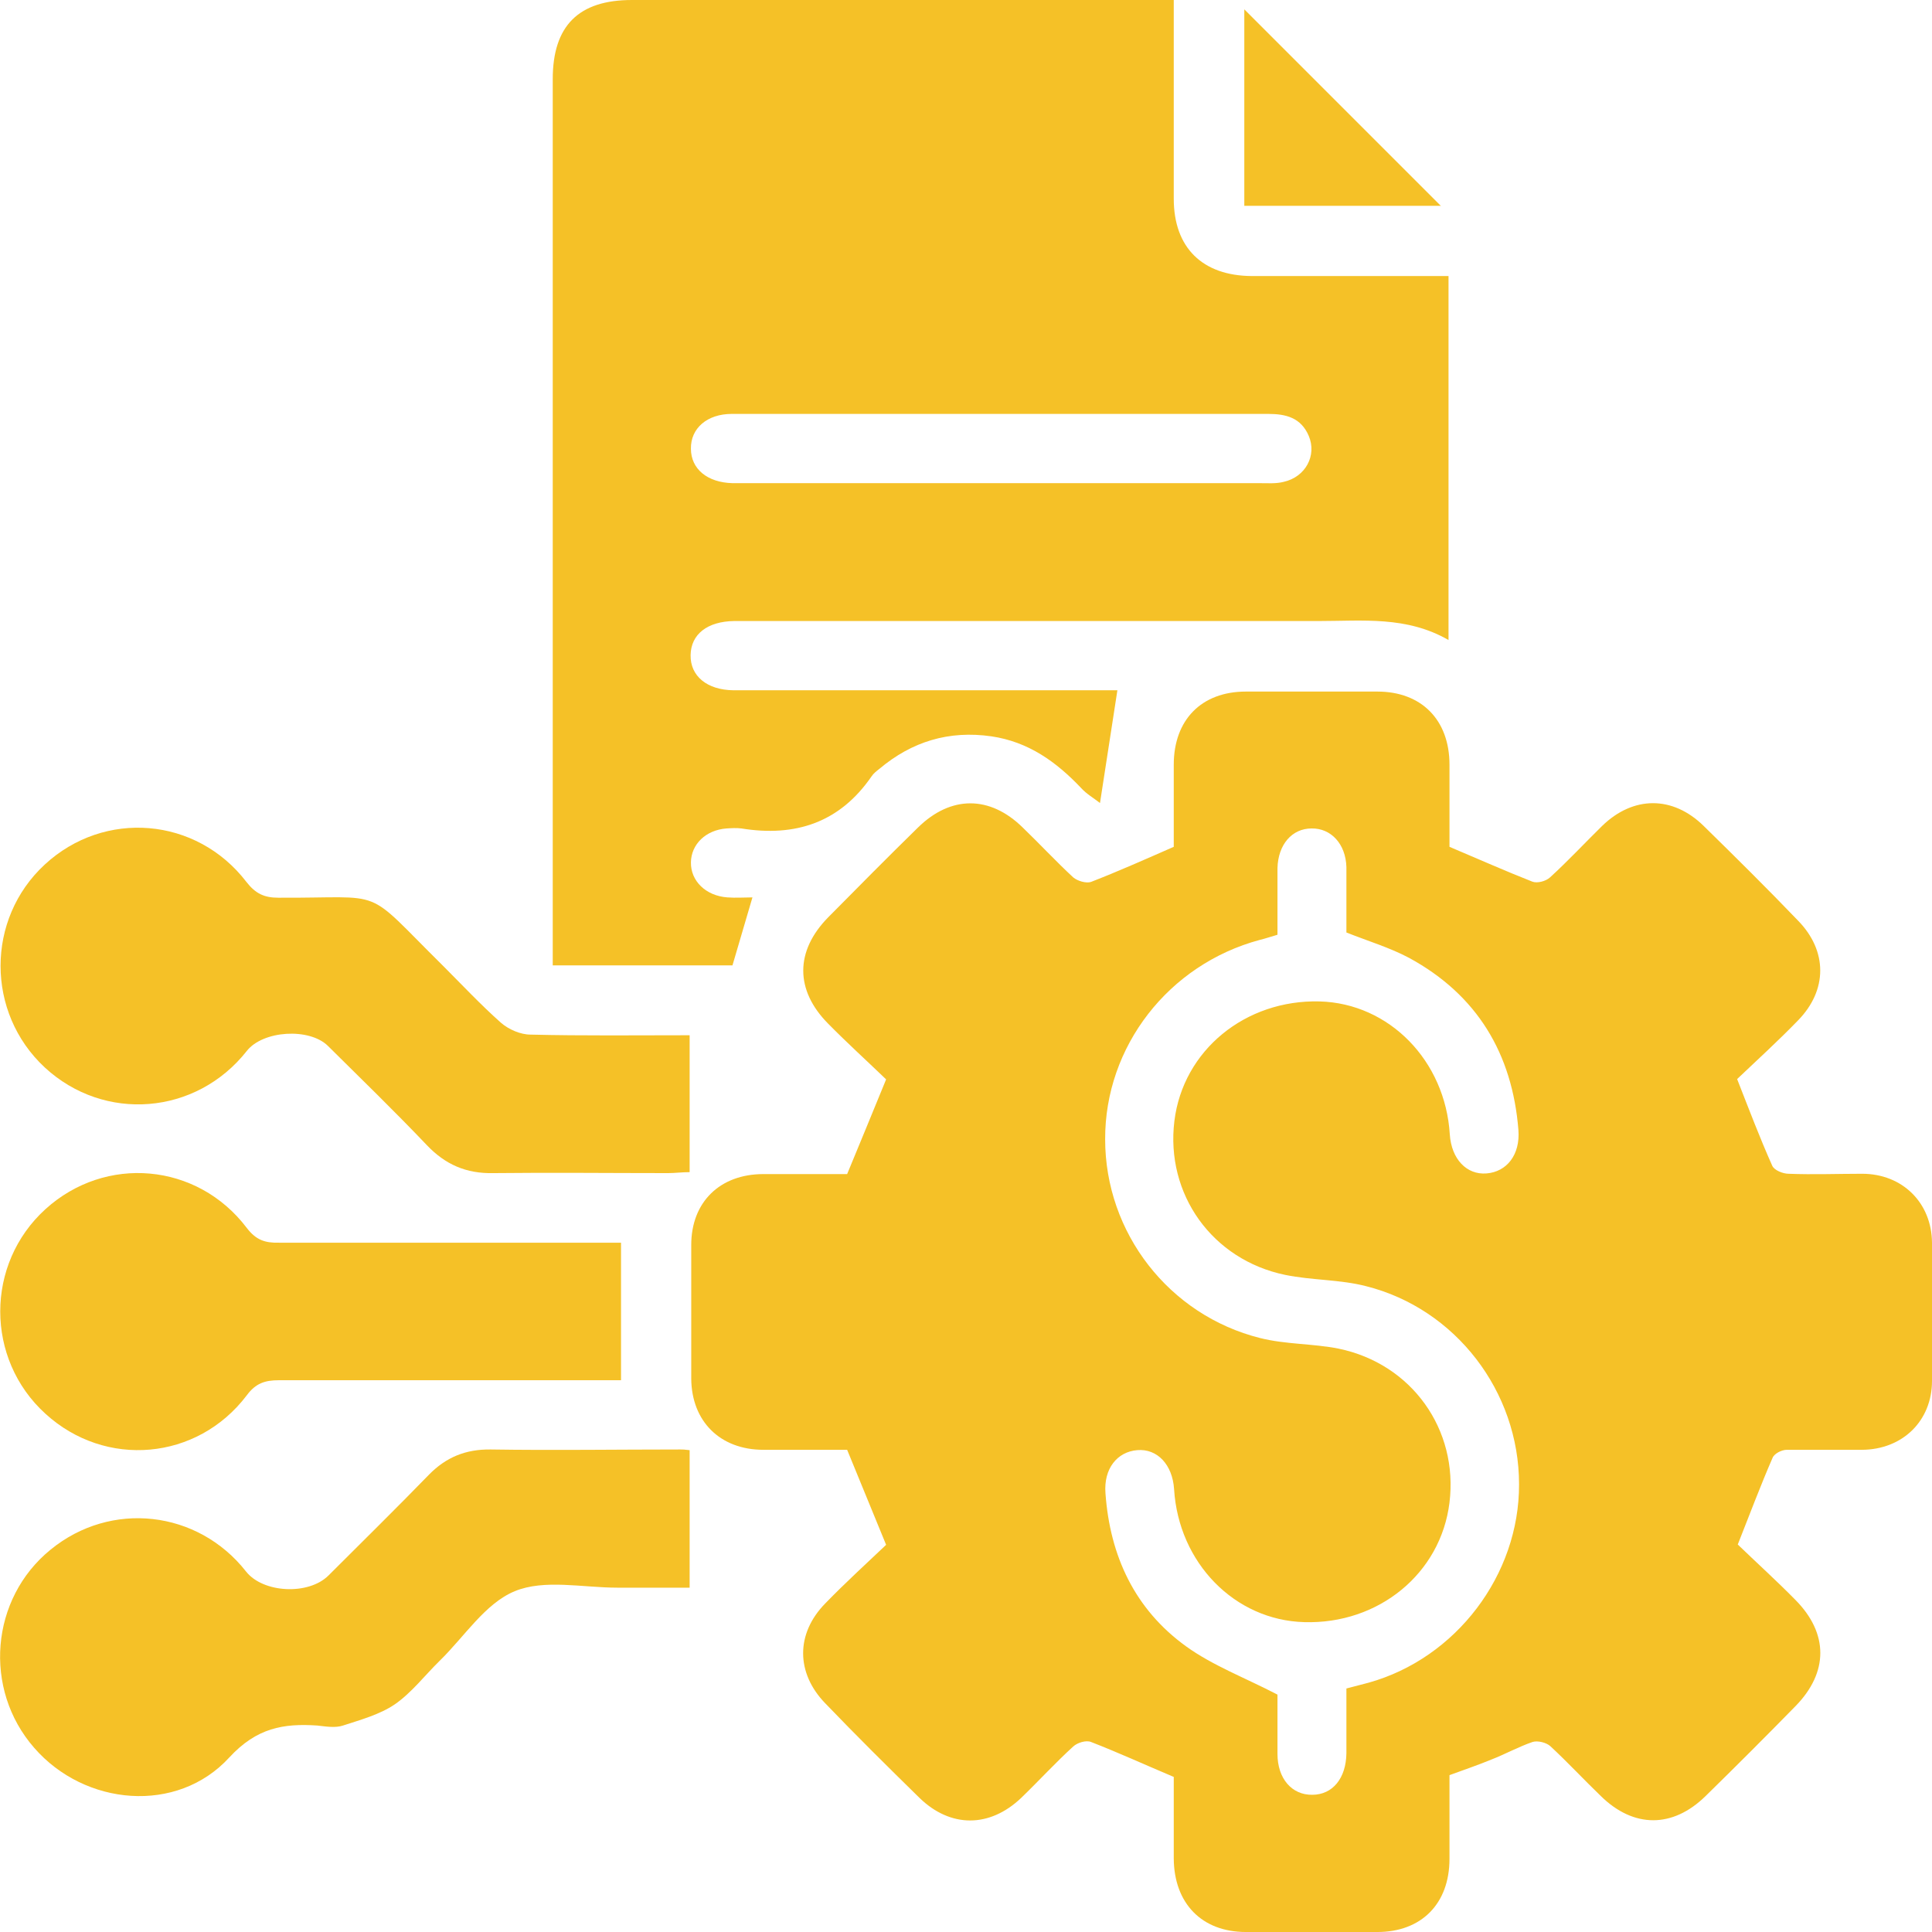 <?xml version="1.0" encoding="UTF-8"?>
<svg id="Layer_1" data-name="Layer 1" xmlns="http://www.w3.org/2000/svg" viewBox="0 0 59.98 59.98">
  <defs>
    <style>
      .cls-1 {
        fill: #f5c127;
      }
    </style>
  </defs>
  <path class="cls-1" d="M36.45,55.17c-.9-.38-1.73-.76-2.58-1.09-.15-.06-.42,.02-.55,.14-.56,.51-1.07,1.07-1.62,1.6-.98,.93-2.19,.93-3.15,0-.99-.97-1.97-1.94-2.93-2.94-.91-.94-.92-2.16,0-3.1,.62-.64,1.28-1.24,1.89-1.82-.42-1.02-.8-1.95-1.21-2.95h-2.6c-1.34,0-2.23-.88-2.24-2.21v-4.15c0-1.33,.89-2.2,2.24-2.2h2.6c.4-.97,.79-1.91,1.21-2.94-.58-.56-1.21-1.13-1.8-1.73-1.03-1.04-1.03-2.25,0-3.3,.93-.94,1.85-1.87,2.79-2.79,1.02-1,2.23-1,3.25,0,.53,.51,1.03,1.05,1.57,1.55,.13,.11,.4,.19,.55,.14,.85-.33,1.68-.7,2.57-1.09v-2.55c0-1.39,.86-2.27,2.24-2.27h4.08c1.37,0,2.24,.88,2.24,2.27v2.55c.9,.38,1.73,.75,2.57,1.08,.15,.06,.42-.01,.55-.13,.56-.51,1.08-1.07,1.62-1.6,.97-.94,2.19-.94,3.15,0,.99,.97,1.97,1.94,2.93,2.94,.92,.94,.92,2.16,0,3.1-.62,.64-1.28,1.24-1.89,1.82,.38,.97,.71,1.84,1.09,2.69,.06,.14,.33,.25,.51,.25,.76,.03,1.52,0,2.28,0,1.25,0,2.16,.9,2.17,2.14v4.29c0,1.24-.91,2.13-2.17,2.14h-2.34c-.16,0-.39,.12-.44,.25-.37,.85-.7,1.73-1.08,2.69,.57,.55,1.2,1.12,1.79,1.72,1.03,1.04,1.03,2.25,0,3.3-.92,.94-1.85,1.87-2.79,2.79-1.02,1-2.23,1-3.25,0-.53-.51-1.03-1.05-1.57-1.55-.12-.11-.39-.18-.55-.13-.44,.15-.85,.38-1.29,.55-.41,.17-.83,.31-1.29,.48v2.6c0,1.39-.87,2.27-2.24,2.27h-4.08c-1.37,0-2.23-.89-2.24-2.28v-2.55h0v.02Zm3.21-26.15c-.21,.06-.38,.12-.55,.16-2.83,.76-4.81,3.31-4.8,6.19,0,2.9,1.98,5.46,4.81,6.17,.79,.2,1.64,.17,2.44,.33,2.27,.47,3.72,2.51,3.44,4.78-.27,2.2-2.2,3.78-4.51,3.71-2.16-.06-3.9-1.84-4.04-4.13-.05-.76-.52-1.26-1.14-1.21-.63,.05-1.05,.58-.99,1.34,.14,1.95,.91,3.6,2.5,4.75,.83,.6,1.82,.97,2.84,1.5v1.84c0,.77,.45,1.28,1.08,1.27,.63,0,1.05-.51,1.06-1.29v-2.01c.26-.07,.47-.12,.69-.18,2.72-.76,4.68-3.35,4.67-6.16,0-2.88-1.97-5.45-4.75-6.15-.81-.21-1.68-.18-2.51-.35-2.27-.47-3.72-2.51-3.44-4.78,.27-2.19,2.2-3.77,4.51-3.71,2.16,.06,3.9,1.84,4.04,4.13,.05,.76,.52,1.26,1.14,1.21,.63-.05,1.05-.58,.99-1.35-.19-2.37-1.28-4.19-3.39-5.34-.6-.32-1.27-.52-1.95-.79v-2.03c-.02-.72-.48-1.21-1.08-1.2-.61,0-1.04,.5-1.06,1.23v2.07Z"/>
  <path class="cls-1" d="M34.69,21.43c-.18,1.17-.35,2.28-.54,3.5-.19-.15-.42-.28-.59-.47-.77-.81-1.63-1.43-2.78-1.6-1.32-.19-2.47,.16-3.48,1.01-.09,.07-.18,.14-.24,.23-.99,1.44-2.37,1.89-4.04,1.62-.15-.02-.31-.01-.47,0-.64,.05-1.09,.49-1.1,1.05-.01,.58,.46,1.04,1.13,1.09,.26,.02,.53,0,.78,0-.21,.72-.41,1.4-.62,2.11h-5.58V2.46c0-1.66,.8-2.46,2.46-2.46h16.82V6.17c0,1.52,.89,2.39,2.42,2.4h6.11v11.3c-1.3-.75-2.67-.59-4.02-.59H22.8c-.84,.01-1.35,.41-1.36,1.06s.51,1.08,1.33,1.09c0,0,11.92,0,11.92,0Zm-3.61-8.58h-8.36c-.77,0-1.28,.45-1.27,1.08,0,.63,.51,1.05,1.29,1.07h16.38c.24,0,.5,.02,.73-.04,.68-.15,1.04-.82,.78-1.43-.24-.56-.7-.68-1.26-.68-2.76,0-5.53,0-8.29,0Z"/>
  <path class="cls-1" d="M21.41,32.14v4.25c-.24,0-.46,.03-.67,.03-1.81,0-3.61-.02-5.42,0-.85,.02-1.5-.27-2.07-.87-1-1.05-2.04-2.06-3.07-3.08-.58-.57-2.02-.48-2.52,.16-1.57,1.99-4.42,2.22-6.27,.51-1.83-1.7-1.83-4.61,0-6.3,1.85-1.71,4.71-1.48,6.26,.54,.28,.36,.55,.49,.99,.49,3.43,.02,2.58-.39,5.1,2.1,.6,.6,1.18,1.22,1.81,1.78,.24,.21,.61,.37,.92,.37,1.62,.04,3.25,.02,4.94,.02h0Z"/>
  <path class="cls-1" d="M21.41,45.03v4.26h-2.25c-1.07,0-2.26-.27-3.18,.11s-1.56,1.41-2.33,2.16c-.46,.45-.87,.99-1.39,1.35-.47,.32-1.06,.48-1.61,.66-.24,.08-.53,.03-.8,0-1.05-.07-1.88,.07-2.73,.99-1.62,1.77-4.49,1.51-6.06-.3-1.59-1.82-1.36-4.63,.51-6.15,1.87-1.53,4.57-1.23,6.07,.68,.53,.67,1.94,.74,2.56,.12,1.04-1.04,2.09-2.07,3.12-3.13,.53-.54,1.14-.79,1.91-.78,1.96,.03,3.93,0,5.89,0,.07,0,.13,0,.28,.02h.01Z"/>
  <path class="cls-1" d="M19.28,38.57v4.28H8.66c-.43,0-.72,.09-1,.47-1.54,2.03-4.39,2.27-6.25,.57-1.87-1.7-1.87-4.65,0-6.35,1.86-1.69,4.71-1.45,6.25,.58,.29,.38,.57,.47,1,.46h10.62Z"/>
  <path class="cls-1" d="M44.74,6.39h-6.11V.29c2,2,4.06,4.06,6.11,6.11h0Z"/>
</svg>